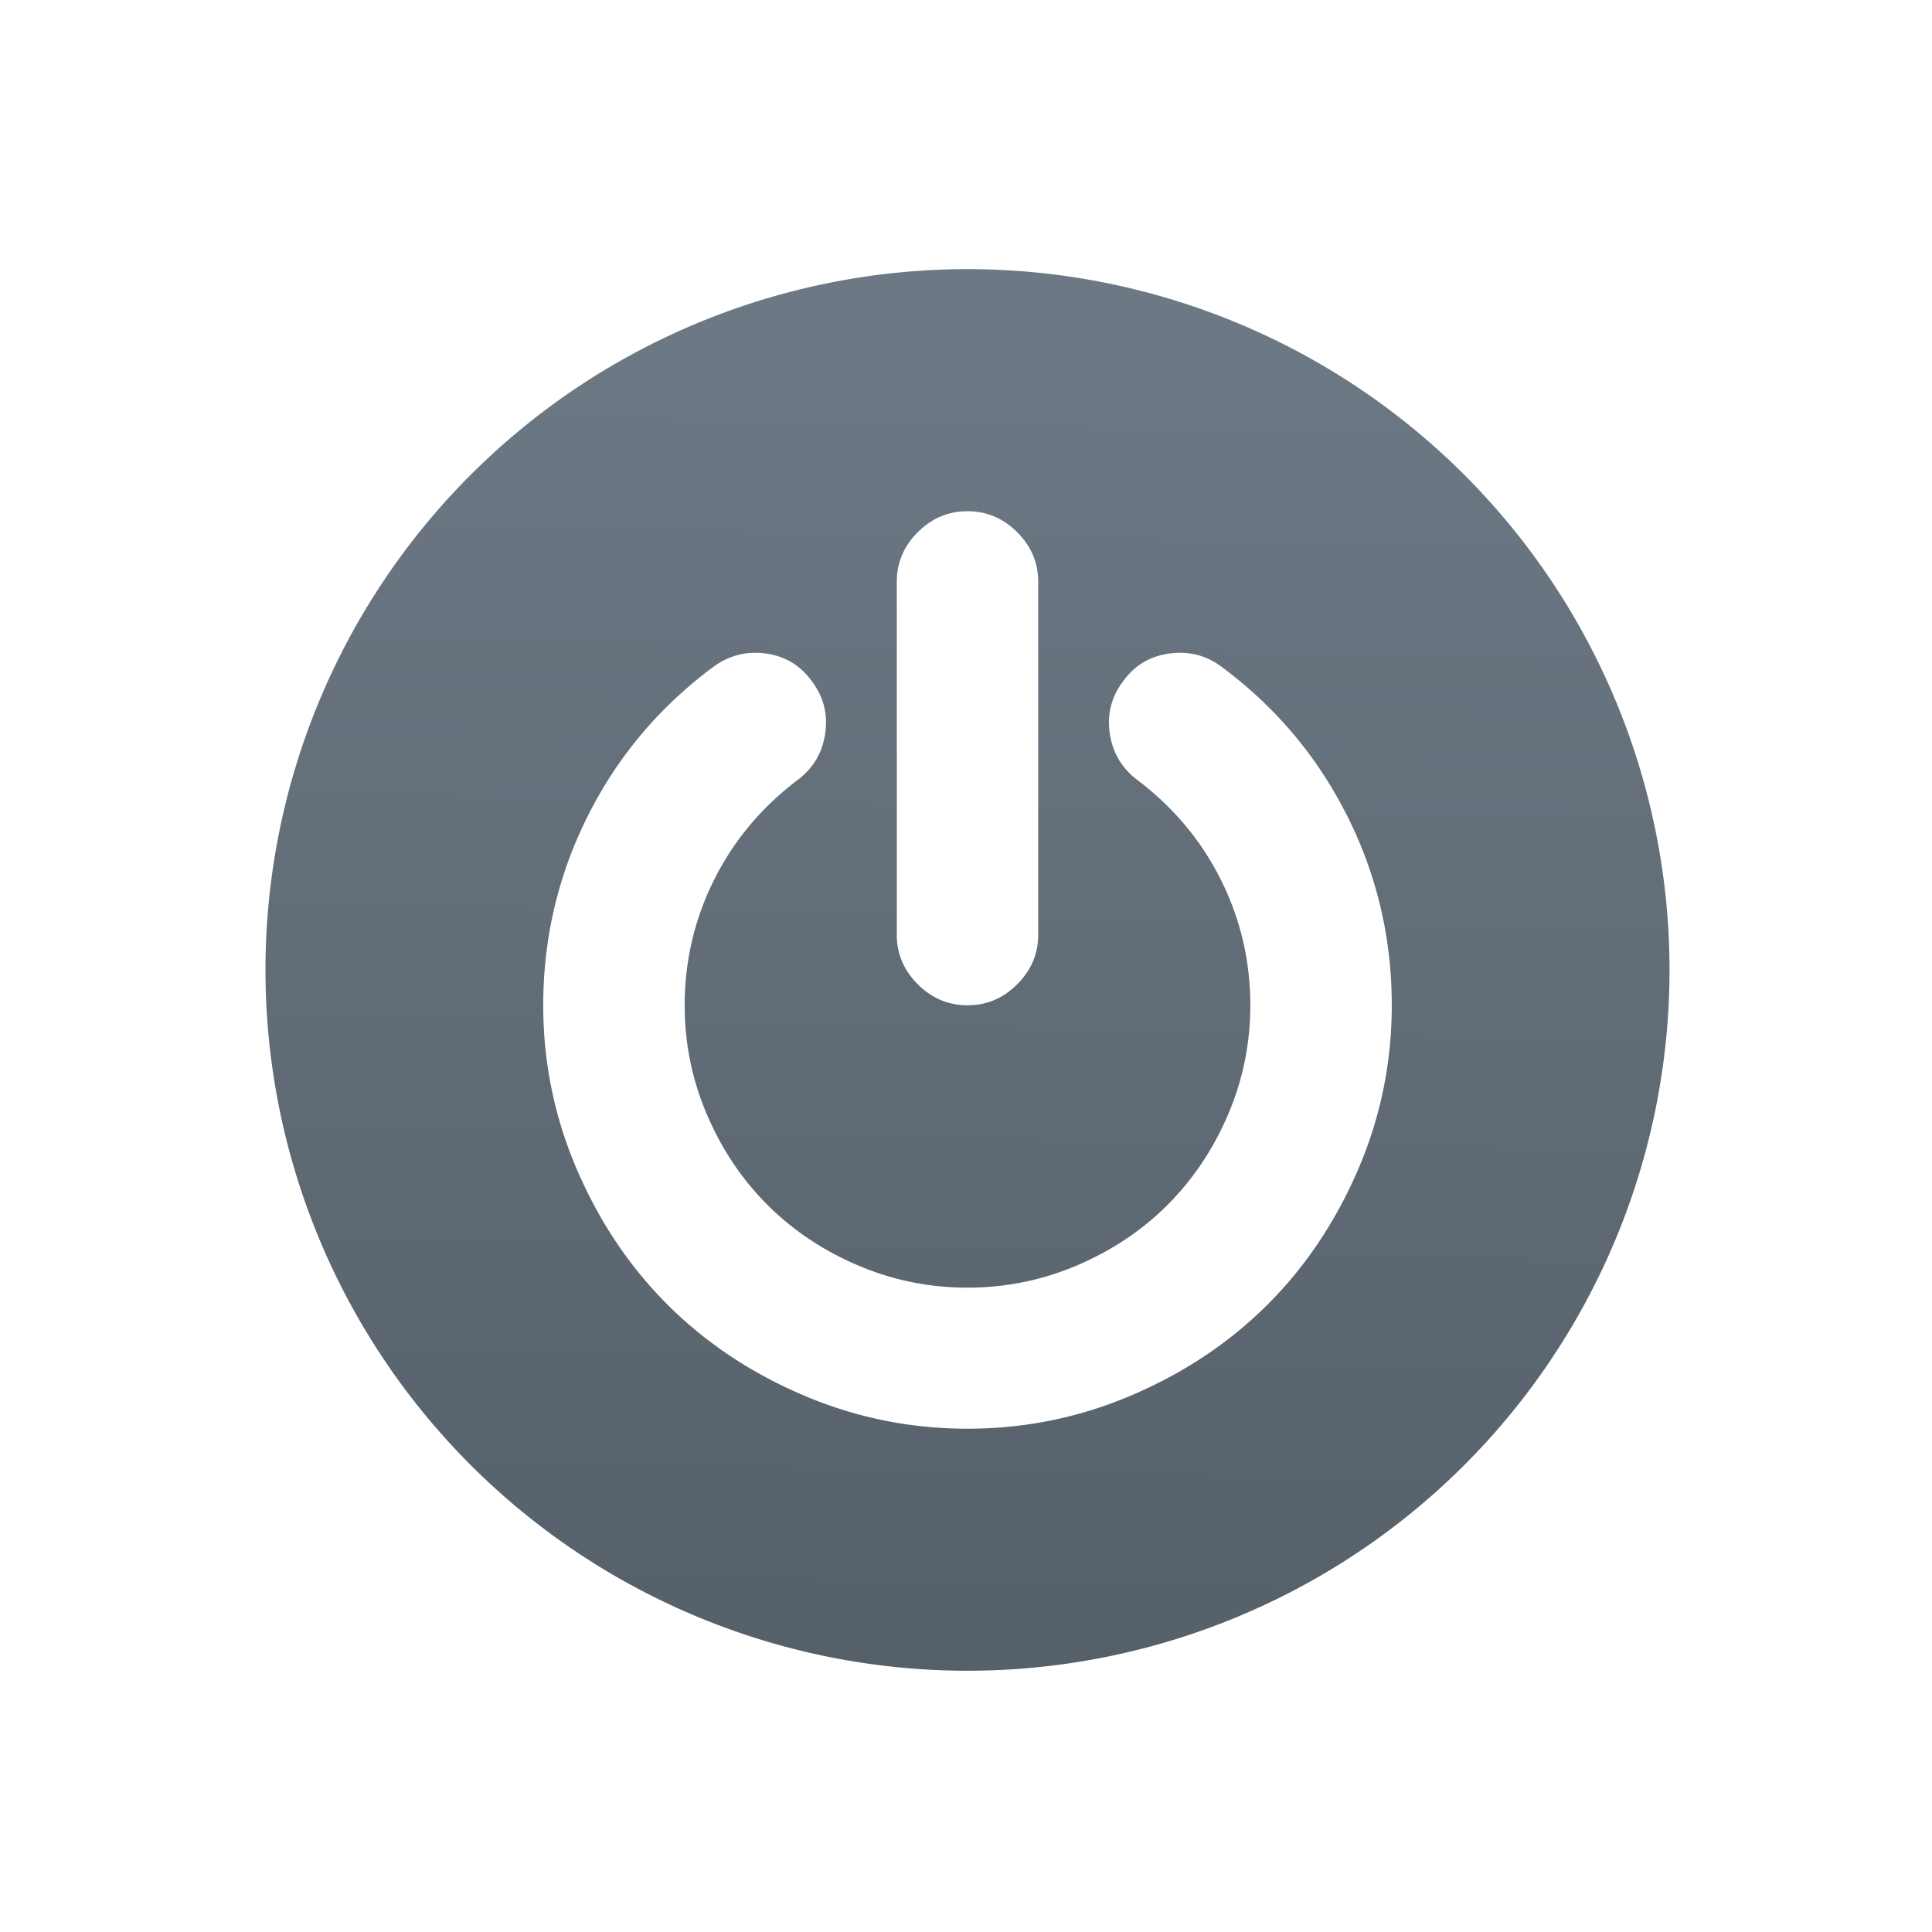 <svg height="22" width="22" xmlns="http://www.w3.org/2000/svg" xmlns:xlink="http://www.w3.org/1999/xlink">
  <linearGradient id="a" gradientUnits="userSpaceOnUse" x1="399.571" x2="399.571" y1="545.798" y2="517.798">
    <stop offset="0" stop-color="#3889e9" />
    <stop offset="1" stop-color="#5ea5fb" />
  </linearGradient>
  <linearGradient id="b" gradientUnits="userSpaceOnUse" x1="406.261" x2="406.752" y1="545.723" y2="519.357">
    <stop offset="0" stop-color="#566069" />
    <stop offset="1" stop-color="#6c7884" />
  </linearGradient>
  <g transform="matrix(.571 0 0 .57 -217.709 -292.08)">
    <g stroke-width="1.3" transform="translate(.024 .076)">
      <circle cx="400.571" cy="531.798" fill="none" r="14" />
      <circle cx="400.571" cy="531.798" fill="url(#a)" r="0" />
    </g>
    <path d="m414.571 531.798a14 14 0 0 1 -14 14 14 14 0 0 1 -14-14 14 14 0 0 1 14-14 14 14 0 0 1 14 14zm-6.426-3.073c-.591-1.182-1.423-2.174-2.495-2.974-.308-.235-.657-.327-1.047-.275-.389.051-.698.235-.925.551-.235.308-.325.655-.27 1.041.055.386.237.696.545.931.719.543 1.276 1.208 1.669 1.994.393.786.589 1.623.589 2.512 0 .764-.149 1.493-.446 2.187-.297.694-.7 1.294-1.206 1.801-.507.507-1.107.909-1.801 1.206-.694.297-1.423.446-2.187.446-.764 0-1.493-.149-2.187-.446-.694-.297-1.294-.7-1.801-1.206-.507-.507-.909-1.107-1.206-1.801-.297-.694-.446-1.423-.446-2.187 0-.888.196-1.726.589-2.512.393-.786.949-1.45 1.669-1.994.308-.235.49-.545.545-.931.055-.385-.035-.733-.27-1.041-.228-.316-.534-.499-.92-.551-.386-.051-.736.04-1.052.275-1.072.8-1.904 1.792-2.495 2.974-.591 1.182-.887 2.442-.887 3.778 0 1.146.224 2.24.672 3.283.448 1.043 1.05 1.942 1.807 2.699.756.756 1.656 1.359 2.699 1.806 1.043.448 2.137.672 3.283.672s2.24-.224 3.283-.672c1.043-.448 1.943-1.05 2.699-1.806.756-.756 1.358-1.656 1.807-2.699.448-1.043.672-2.137.672-3.283 0-1.337-.295-2.596-.886-3.778zm-7.574 3.779c.382 0 .713-.139.991-.419.279-.279.419-.61.419-.991v-7.05c0-.382-.14-.712-.419-.991-.279-.279-.609-.419-.991-.419-.382 0-.712.14-.991.419-.279.279-.419.61-.419.991v7.05c0 .382.14.712.419.991.279.279.61.419.991.419z" fill="url(#b)" fill-rule="evenodd" />
  </g>
</svg>
